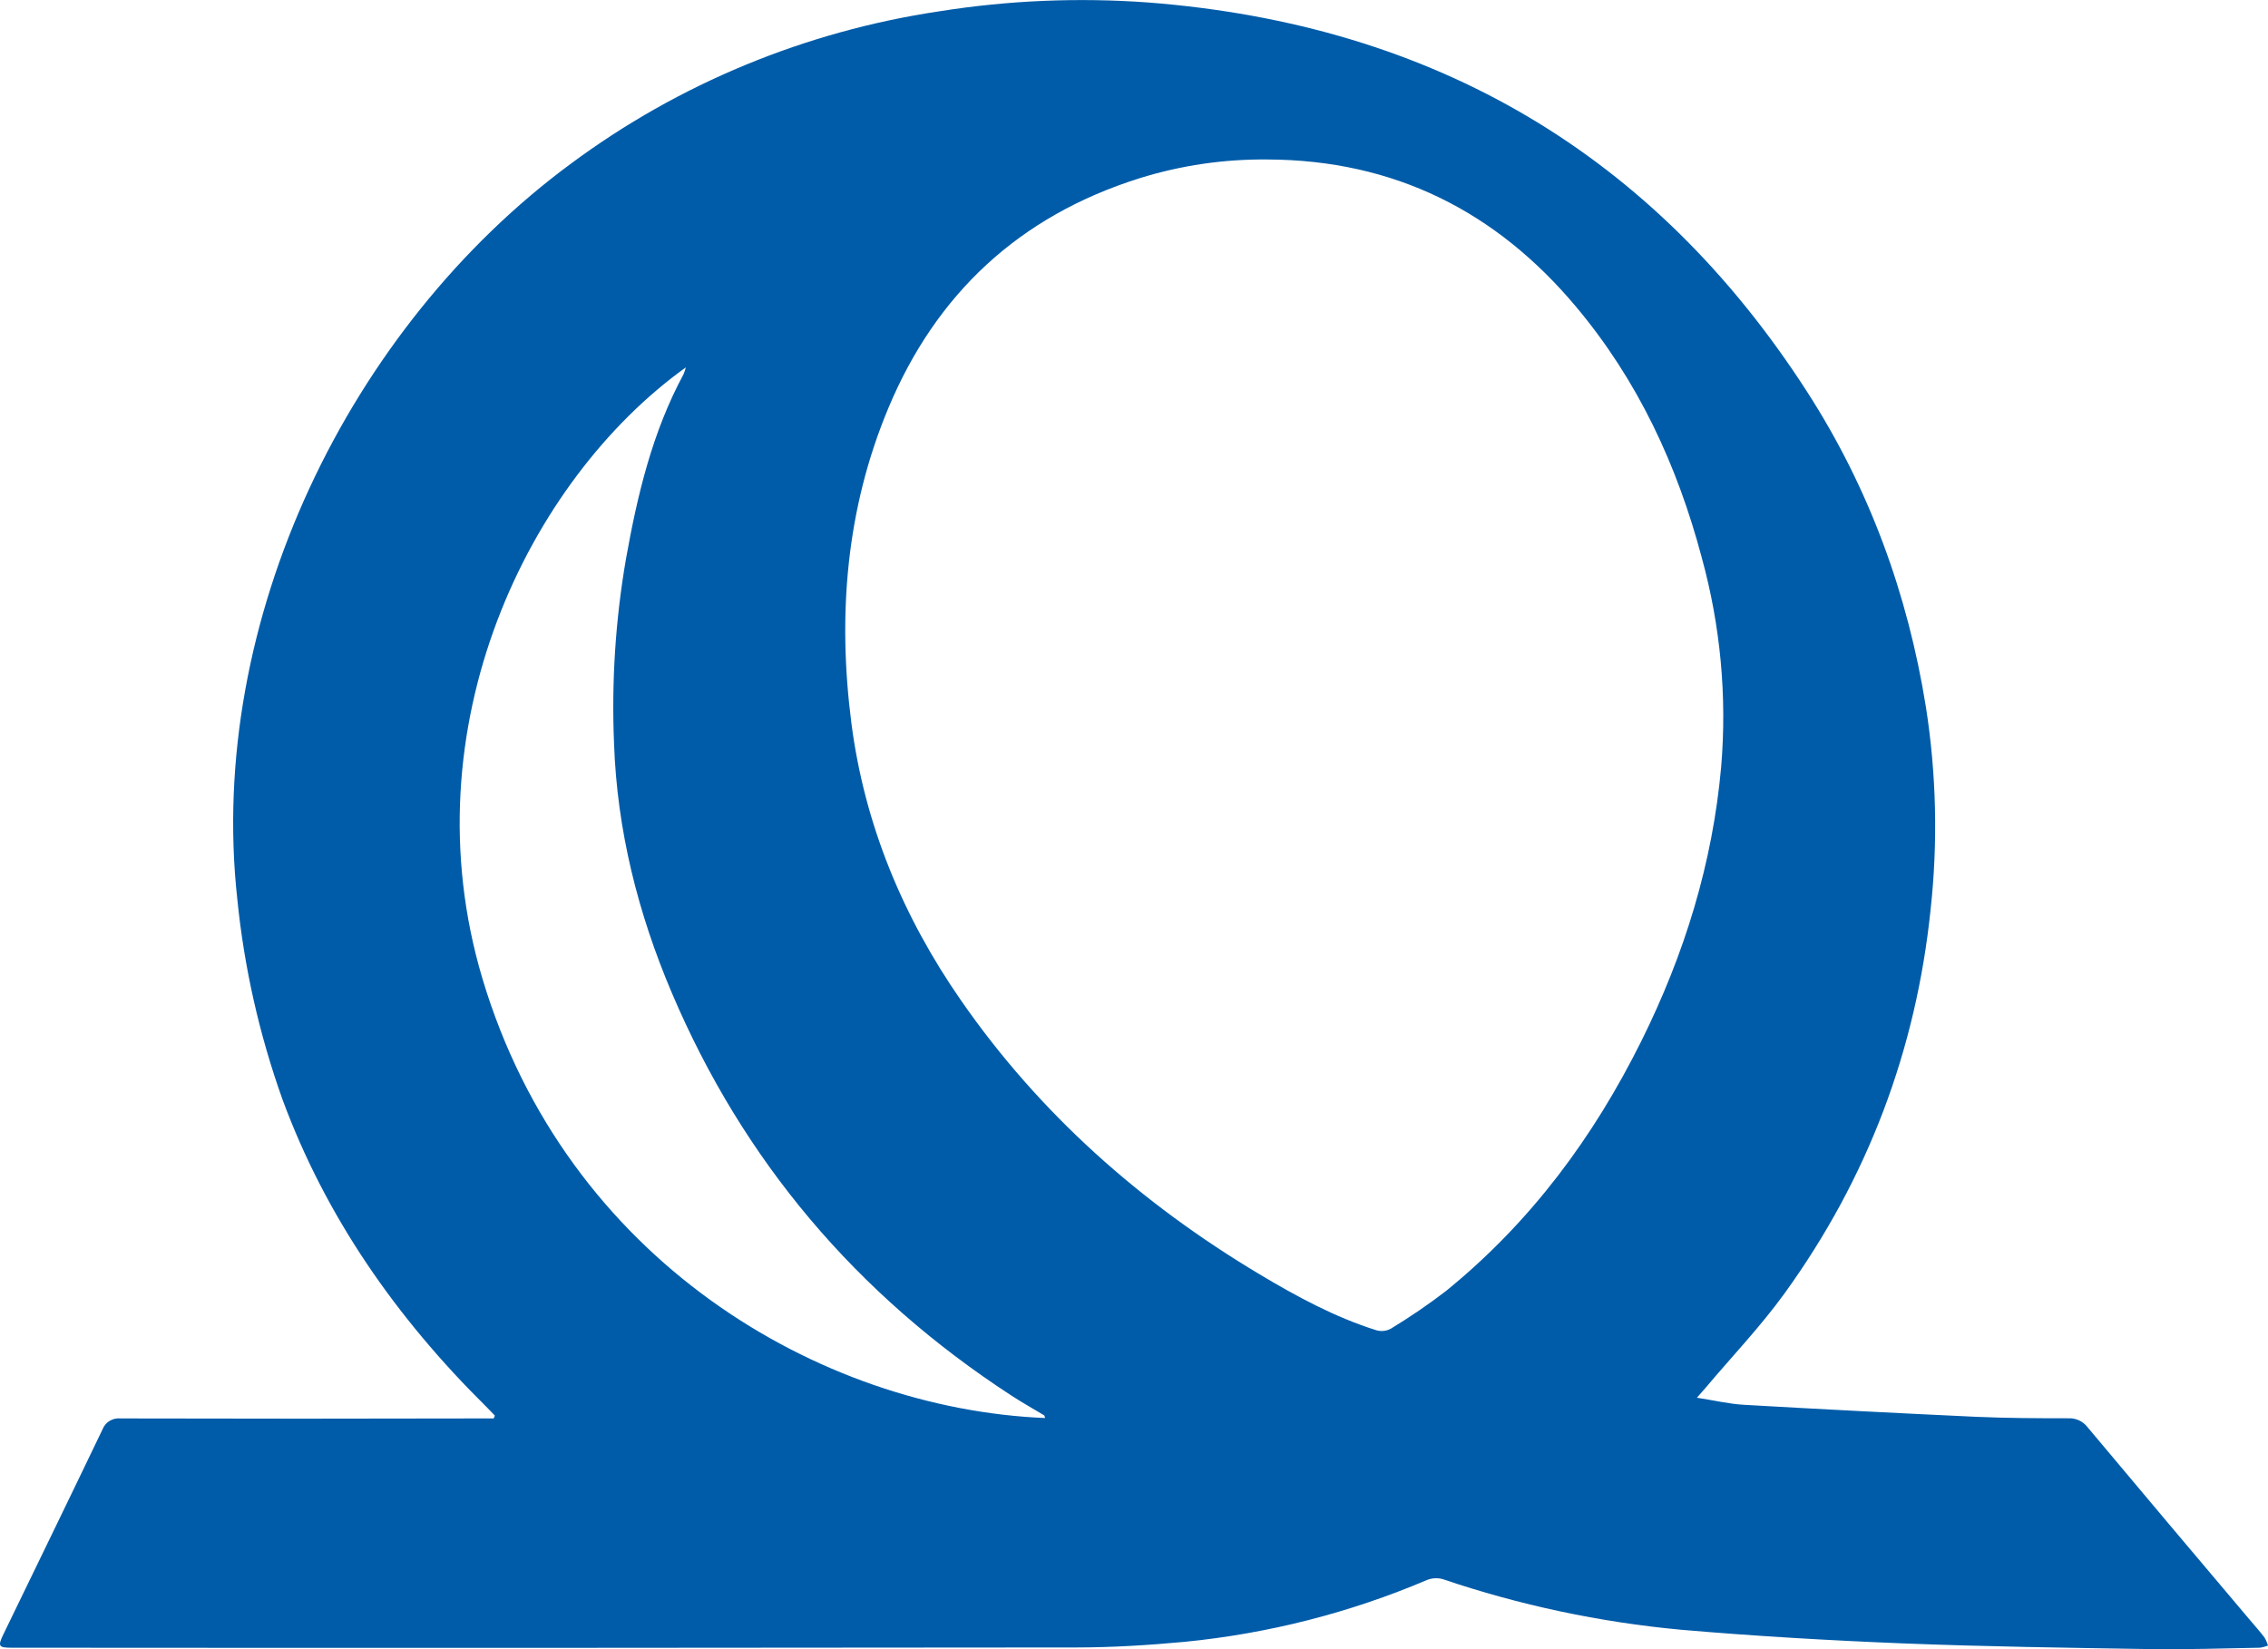 <svg width="88" height="64" viewBox="0 0 88 64" fill="none" xmlns="http://www.w3.org/2000/svg">
<path d="M19.201 54.937C19.089 54.82 18.98 54.702 18.865 54.589C15.381 51.144 12.64 47.227 10.956 42.654C10.06 40.144 9.473 37.541 9.208 34.897C8.015 24.084 13.548 12.693 22.156 6.348C26.334 3.247 31.25 1.214 36.451 0.438C39.123 0.014 41.837 -0.101 44.536 0.095C55.674 0.953 64.193 6.02 70.105 15.185C72.529 18.944 74.024 23.055 74.726 27.432C75.134 30.038 75.195 32.684 74.908 35.306C74.344 40.74 72.476 45.717 69.244 50.19C68.316 51.474 67.208 52.634 66.183 53.852C66.096 53.954 66.007 54.053 65.841 54.242C66.516 54.346 67.09 54.484 67.67 54.517C70.665 54.689 73.66 54.843 76.654 54.982C77.851 55.035 79.051 55.04 80.249 55.04C80.394 55.032 80.539 55.061 80.671 55.122C80.801 55.183 80.915 55.275 81.001 55.389C83.087 57.879 85.18 60.364 87.278 62.844C87.475 63.076 87.677 63.302 87.861 63.543C87.921 63.643 87.967 63.75 88 63.861C87.898 63.901 87.79 63.93 87.68 63.944C86.264 63.969 84.846 64.018 83.43 63.997C80.224 63.946 77.016 63.902 73.812 63.775C70.945 63.66 68.077 63.493 65.218 63.246C62.065 62.953 58.961 62.293 55.971 61.28C55.769 61.226 55.555 61.24 55.361 61.319C52.376 62.588 49.205 63.397 45.961 63.716C44.57 63.845 43.163 63.933 41.763 63.934C28.044 63.951 14.324 63.955 0.604 63.944H0.449C-0.056 63.944 -0.092 63.887 0.129 63.428C1.414 60.775 2.705 58.126 3.978 55.47C4.03 55.333 4.127 55.217 4.255 55.14C4.383 55.063 4.534 55.03 4.683 55.046C9.348 55.058 14.011 55.058 18.673 55.046H19.157L19.201 54.937ZM49.172 6.189C47.494 6.172 45.824 6.417 44.225 6.914C39.526 8.387 36.315 11.427 34.475 15.822C32.825 19.761 32.496 23.888 33.035 28.067C33.541 31.979 35.024 35.565 37.294 38.832C40.332 43.21 44.258 46.694 48.878 49.456C50.315 50.314 51.786 51.114 53.4 51.623C53.493 51.65 53.591 51.659 53.688 51.649C53.784 51.639 53.878 51.61 53.962 51.565C54.703 51.116 55.417 50.628 56.102 50.103C59.397 47.429 61.837 44.123 63.691 40.389C65.362 37.022 66.45 33.499 66.783 29.755C67.012 27.026 66.756 24.28 66.028 21.635C65.081 18.066 63.555 14.763 61.14 11.89C58.058 8.219 54.116 6.206 49.172 6.189ZM40.552 55.03C40.53 54.969 40.529 54.937 40.514 54.926C40.087 54.668 39.651 54.426 39.236 54.154C33.219 50.236 28.831 45.03 26.069 38.535C24.75 35.432 23.942 32.214 23.825 28.849C23.725 26.453 23.88 24.055 24.288 21.691C24.73 19.216 25.308 16.777 26.52 14.526C26.557 14.439 26.587 14.35 26.61 14.258C20.513 18.629 15.817 28.23 18.714 37.962C21.969 48.881 31.789 54.668 40.552 55.03Z" fill="#005CA9"/>
</svg>
